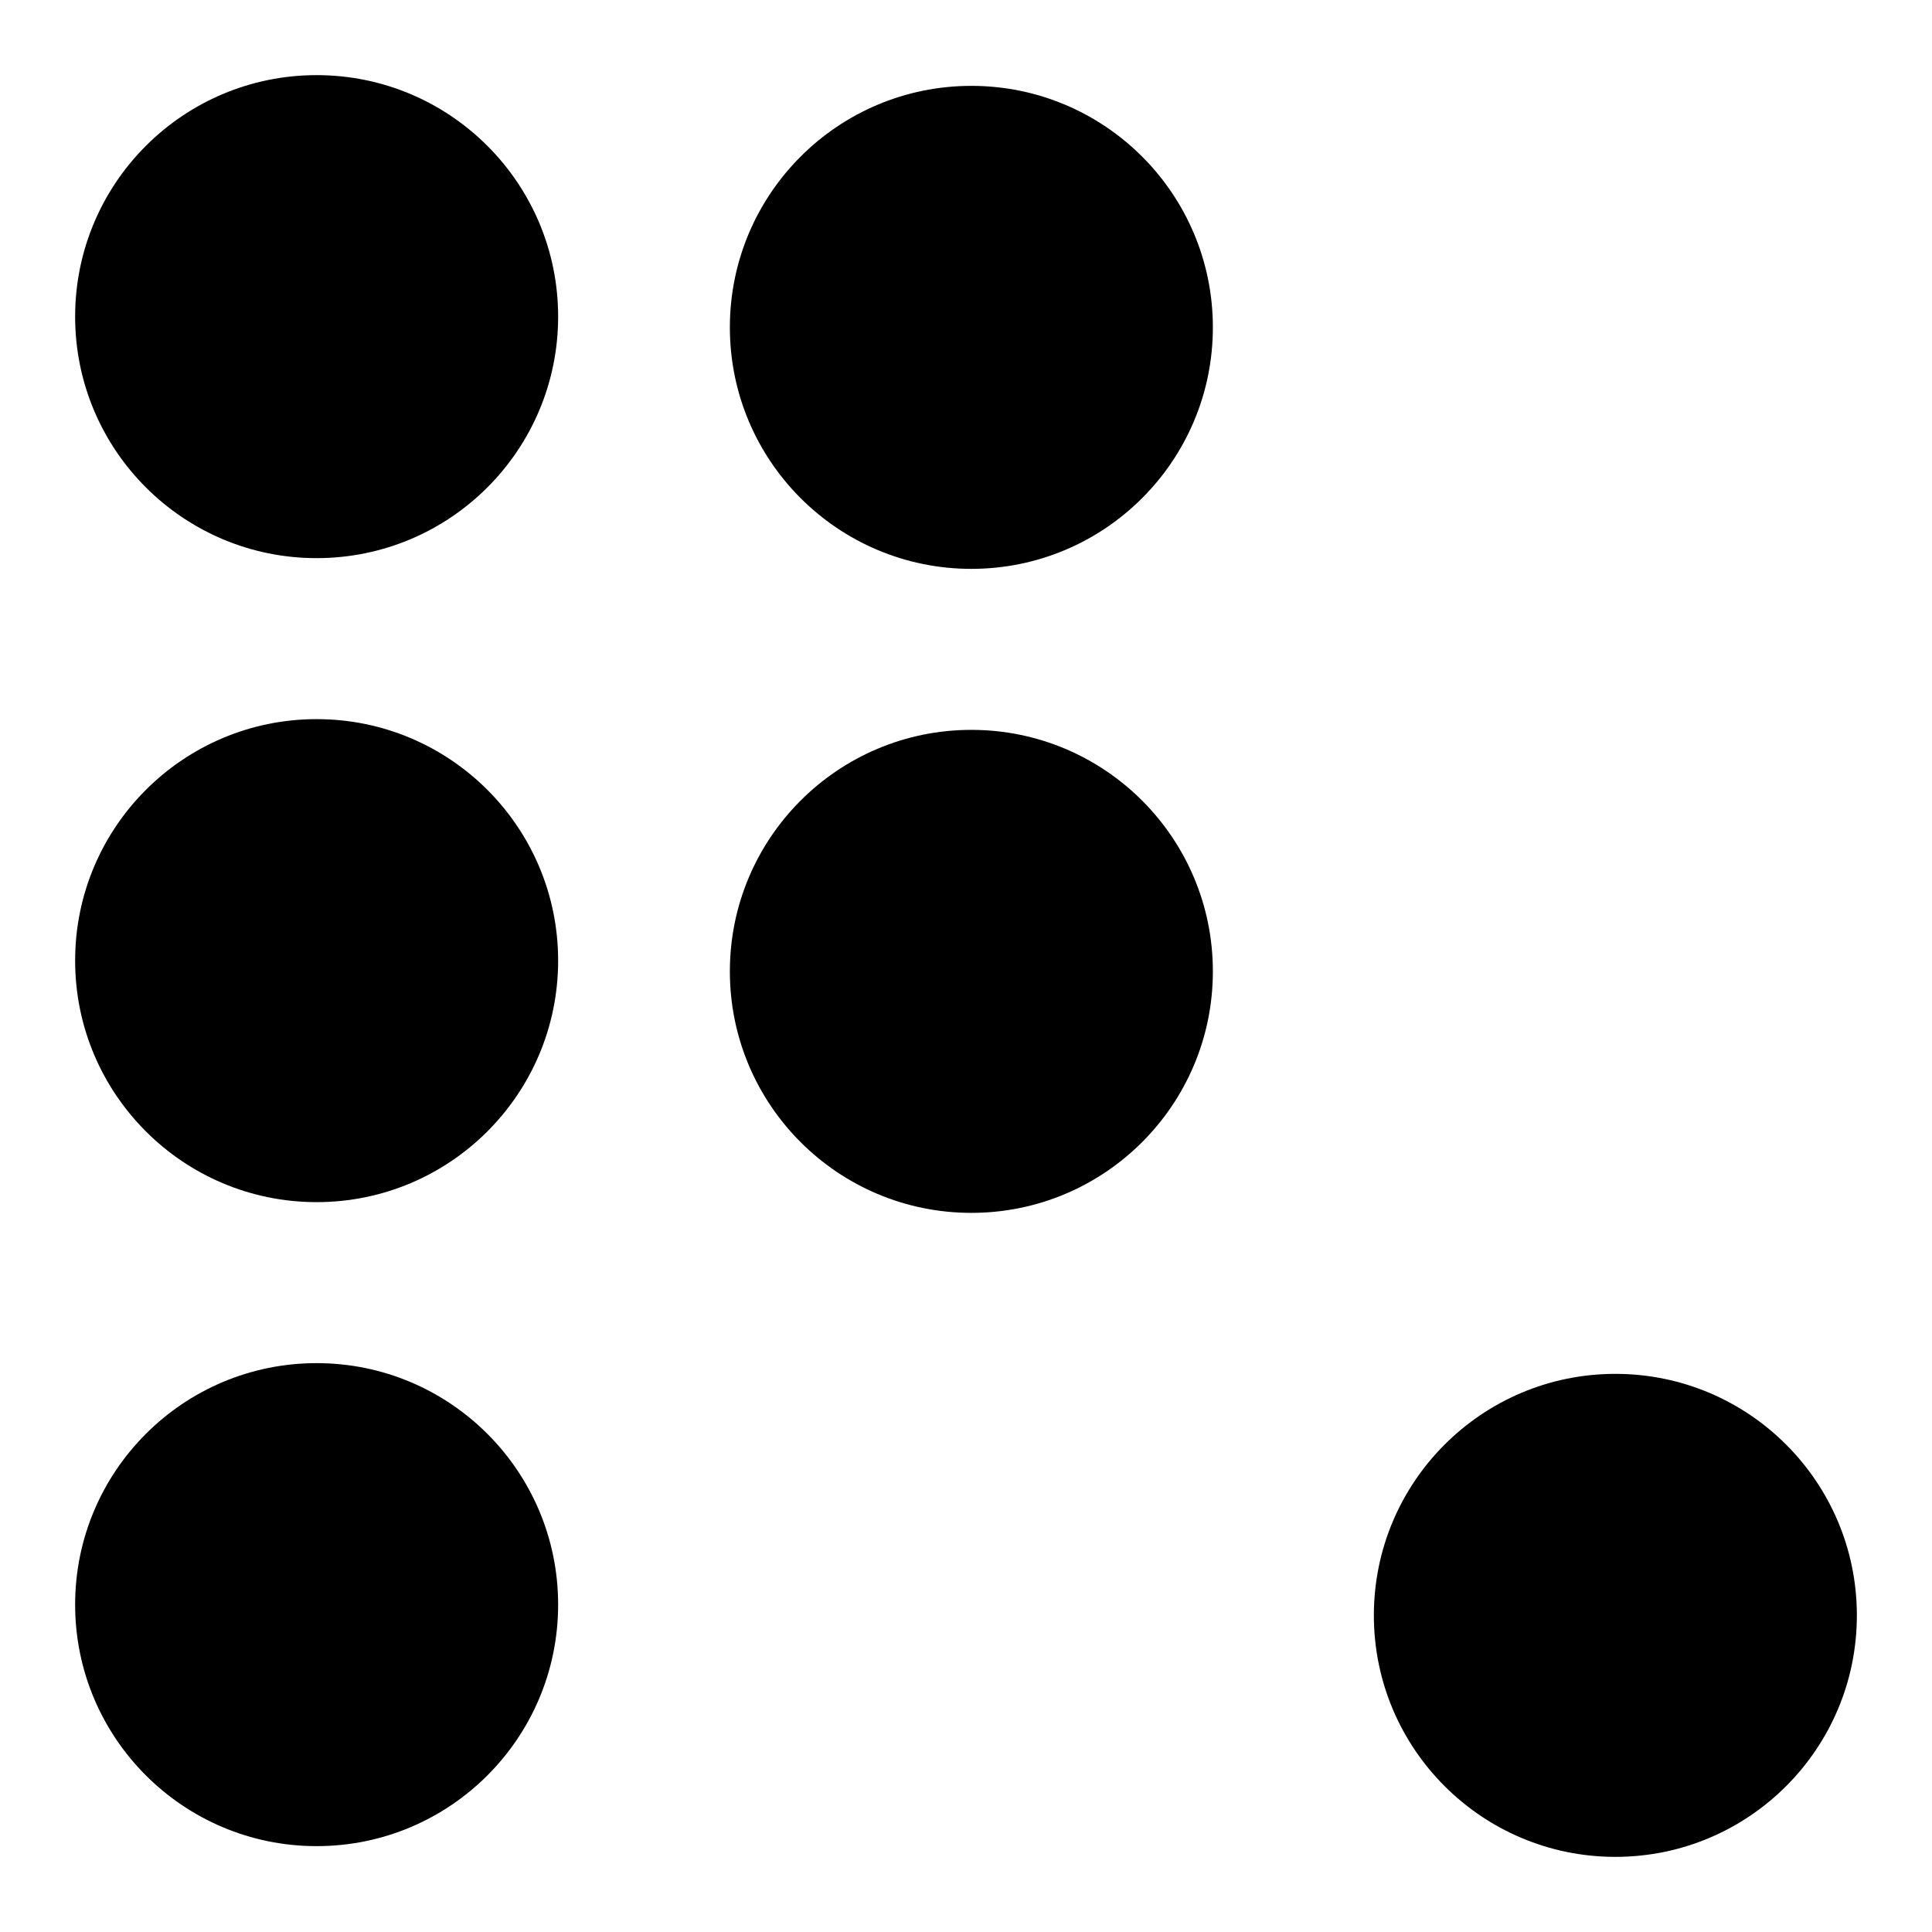 <svg xmlns="http://www.w3.org/2000/svg" version="1.1" xmlns:xlink="http://www.w3.org/1999/xlink" xmlns:svgjs="http://svgjs.com/svgjs" width="180" height="180"><svg xmlns="http://www.w3.org/2000/svg" width="180" height="180" fill="none"><circle cx="29.5" cy="29.5" r="22.5" fill="#000"></circle><circle cx="90.5" cy="30.5" r="22.5" fill="#000"></circle><circle cx="29.5" cy="89.5" r="22.5" fill="#000"></circle><circle cx="90.5" cy="90.5" r="22.5" fill="#000"></circle><circle cx="150.5" cy="150.5" r="22.5" fill="#000"></circle><circle cx="29.5" cy="149.5" r="22.5" fill="#000"></circle></svg><style>@media (prefers-color-scheme: light) { :root { filter: none; } }
@media (prefers-color-scheme: dark) { :root { filter: invert(100%); } }
</style></svg>